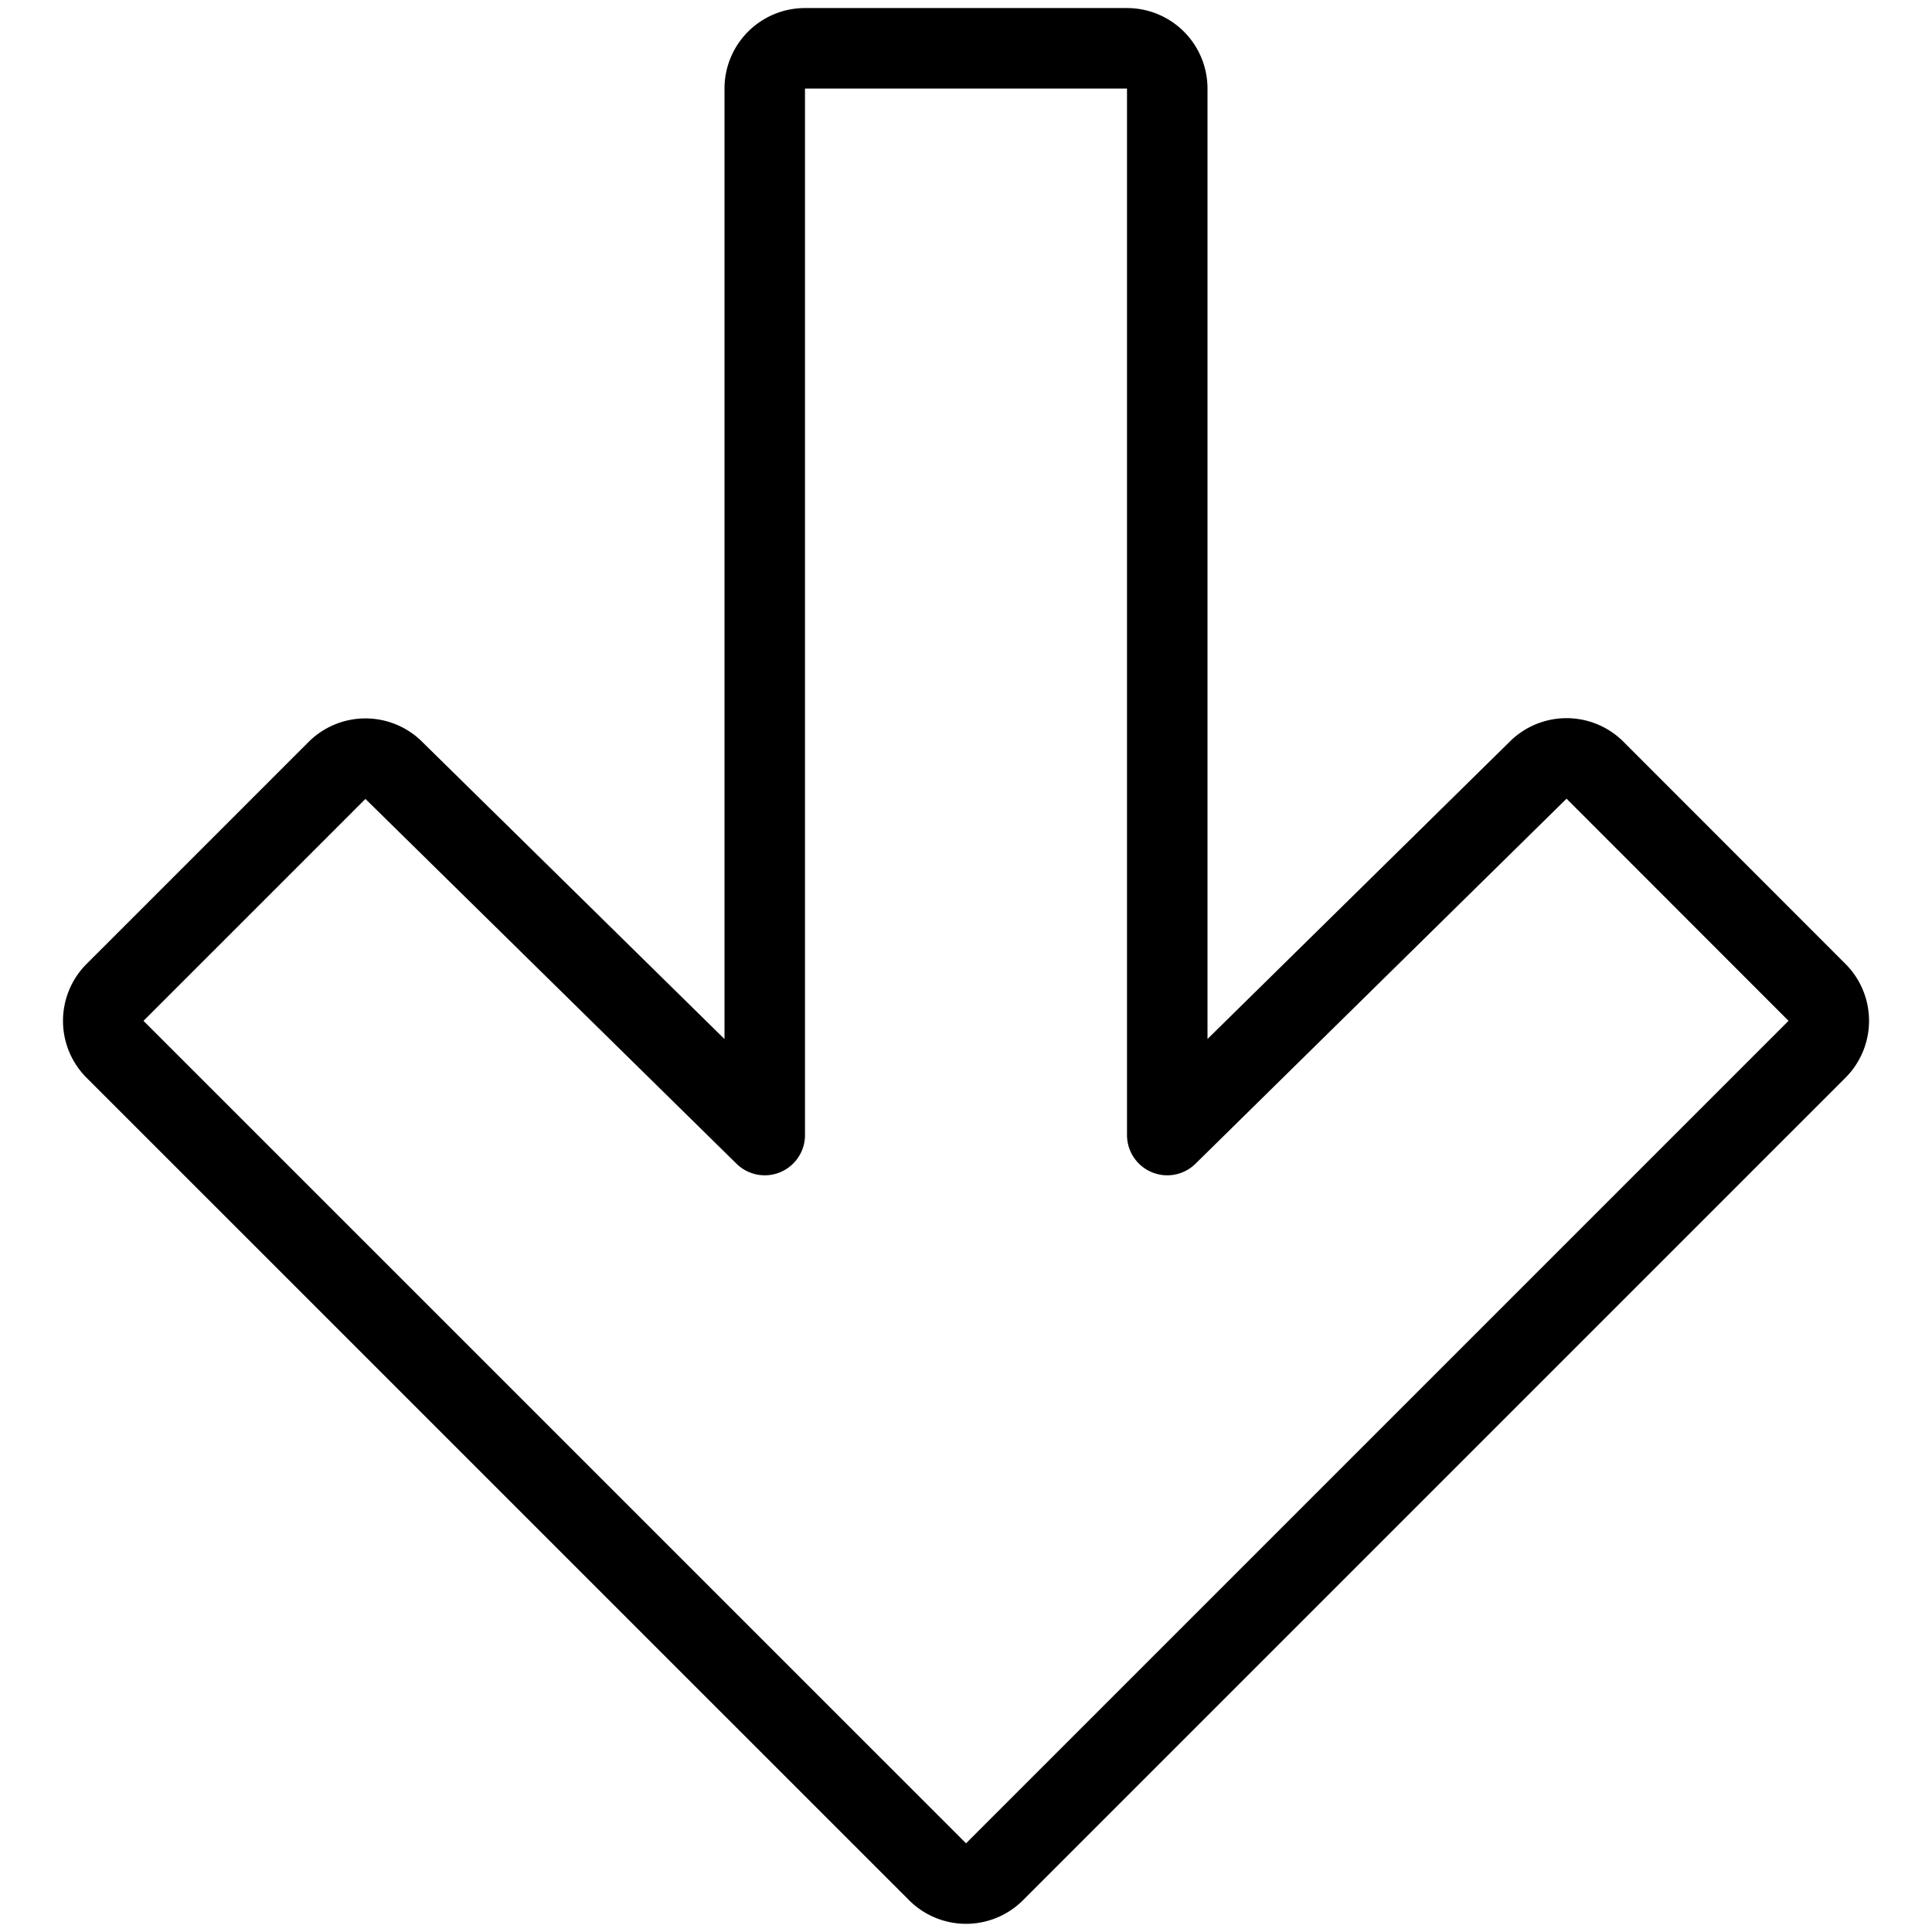 <svg xmlns="http://www.w3.org/2000/svg" viewBox="0 0 24 24" stroke="black"><path d="M22.571 13.035 12.354 23.252a.5.5 0 0 1-.707 0L1.429 13.035a.5.5 0 0 1 0-.707l2.757-2.757a.5.5 0 0 1 .693-.014L9.5 14.1v-13a.5.5 0 0 1 .5-.5h4a.5.5 0 0 1 .5.5v13l4.621-4.546a.5.5 0 0 1 .693.014l2.756 2.758a.5.5 0 0 1 .001.709Z" fill="none" stroke-linecap="round" stroke-linejoin="round"/></svg>